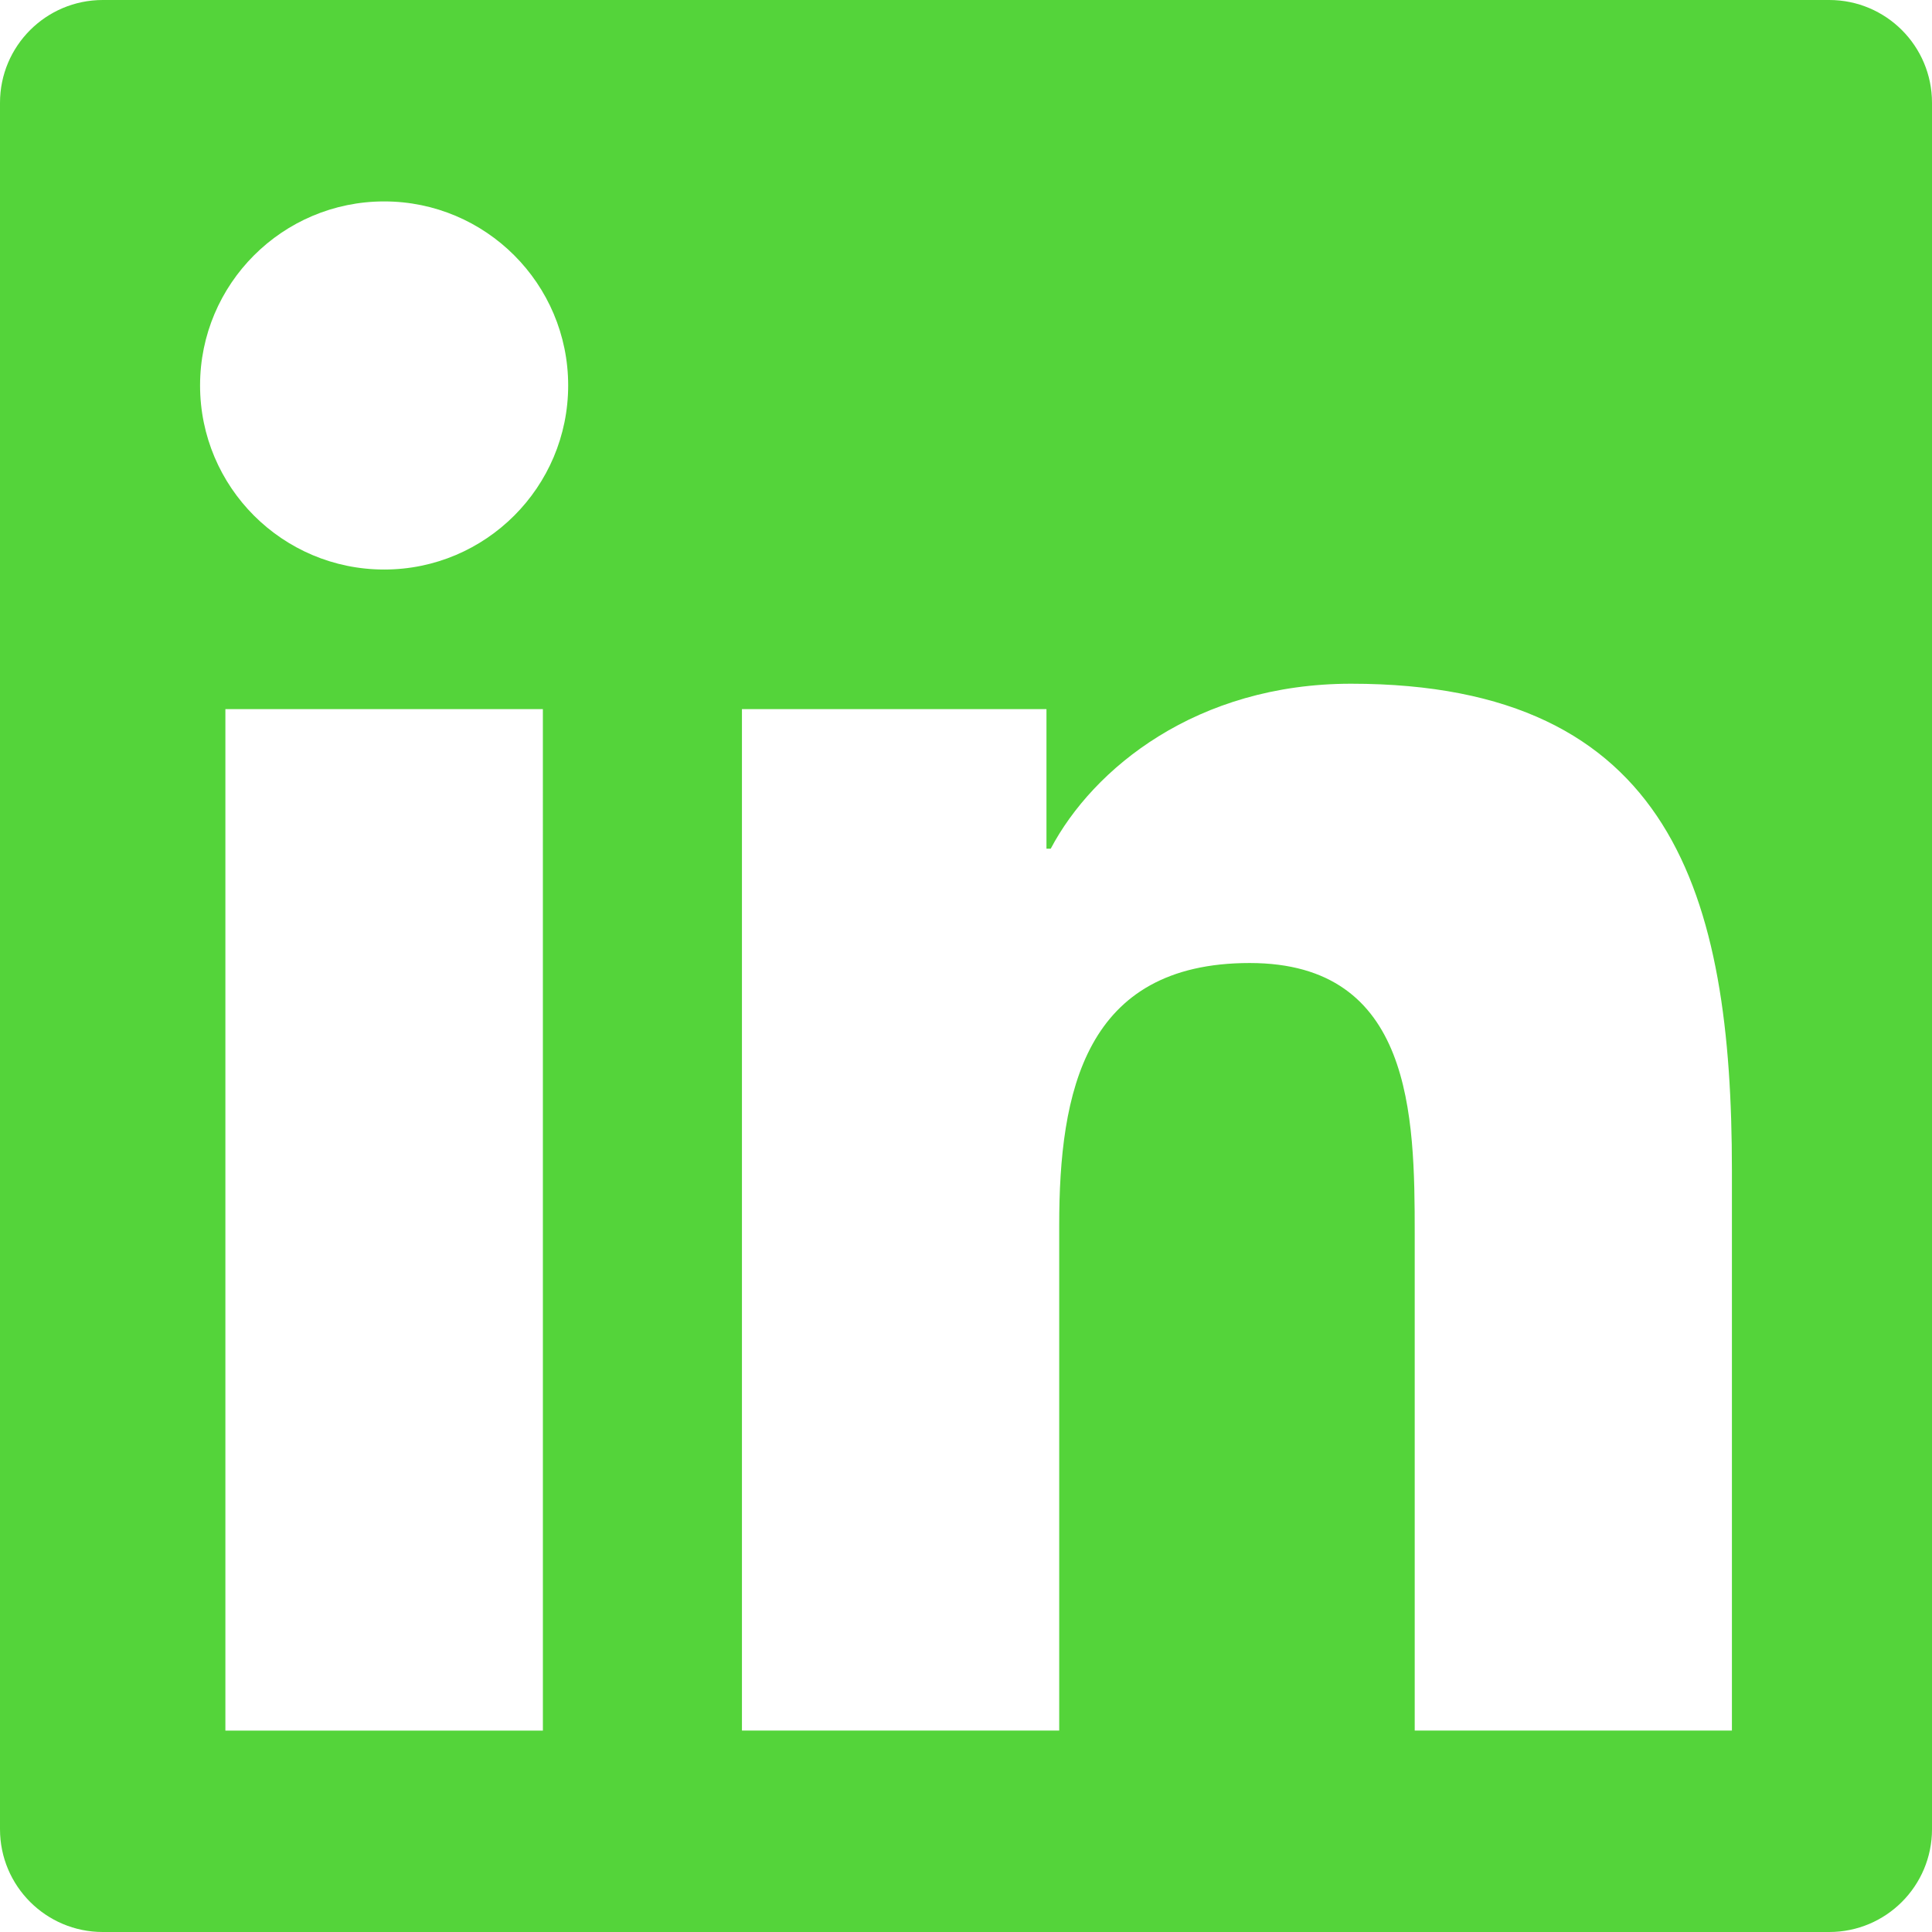 <?xml version="1.0" encoding="iso-8859-1"?>
<!-- Generator: Adobe Illustrator 16.0.0, SVG Export Plug-In . SVG Version: 6.00 Build 0)  -->
<!DOCTYPE svg PUBLIC "-//W3C//DTD SVG 1.1//EN" "http://www.w3.org/Graphics/SVG/1.1/DTD/svg11.dtd">
<svg version="1.1" id="Capa_1" xmlns="http://www.w3.org/2000/svg" xmlns:xlink="http://www.w3.org/1999/xlink" x="0px" y="0px"
	 width="94px" height="94px" viewBox="0 0 94 94" style="enable-background:new 0 0 94 94;" xml:space="preserve">
<style type="text/css">
	.st0{fill:#54d43a;}
</style>
<g>
	<path class="st0" d="M89,0H5C2.239,0,0,2.239,0,5v84c0,2.761,2.239,5,5,5h84c2.762,0,5-2.239,5-5V5C94,2.239,91.762,0,89,0z M26.414,84.201
		H10.966V34.503h15.447L26.414,84.201L26.414,84.201z M18.693,27.71c-4.951,0-8.959-4.013-8.959-8.958
		c0.001-4.938,4.01-8.952,8.959-8.952c4.939,0,8.951,4.012,8.951,8.952C27.644,23.697,23.632,27.71,18.693,27.71z M84.266,84.2
		H68.832V60.033c0-5.764-0.105-13.178-8.029-13.178c-8.033,0-9.268,6.278-9.268,12.759V84.2H36.099V34.503h14.816v6.79h0.207
		c2.063-3.907,7.103-8.027,14.614-8.027c15.641,0,18.529,10.294,18.529,23.673V84.2L84.266,84.2z"/>
</g>
<g>
</g>
<g>
</g>
<g>
</g>
<g>
</g>
<g>
</g>
<g>
</g>
<g>
</g>
<g>
</g>
<g>
</g>
<g>
</g>
<g>
</g>
<g>
</g>
<g>
</g>
<g>
</g>
<g>
</g>
</svg>
